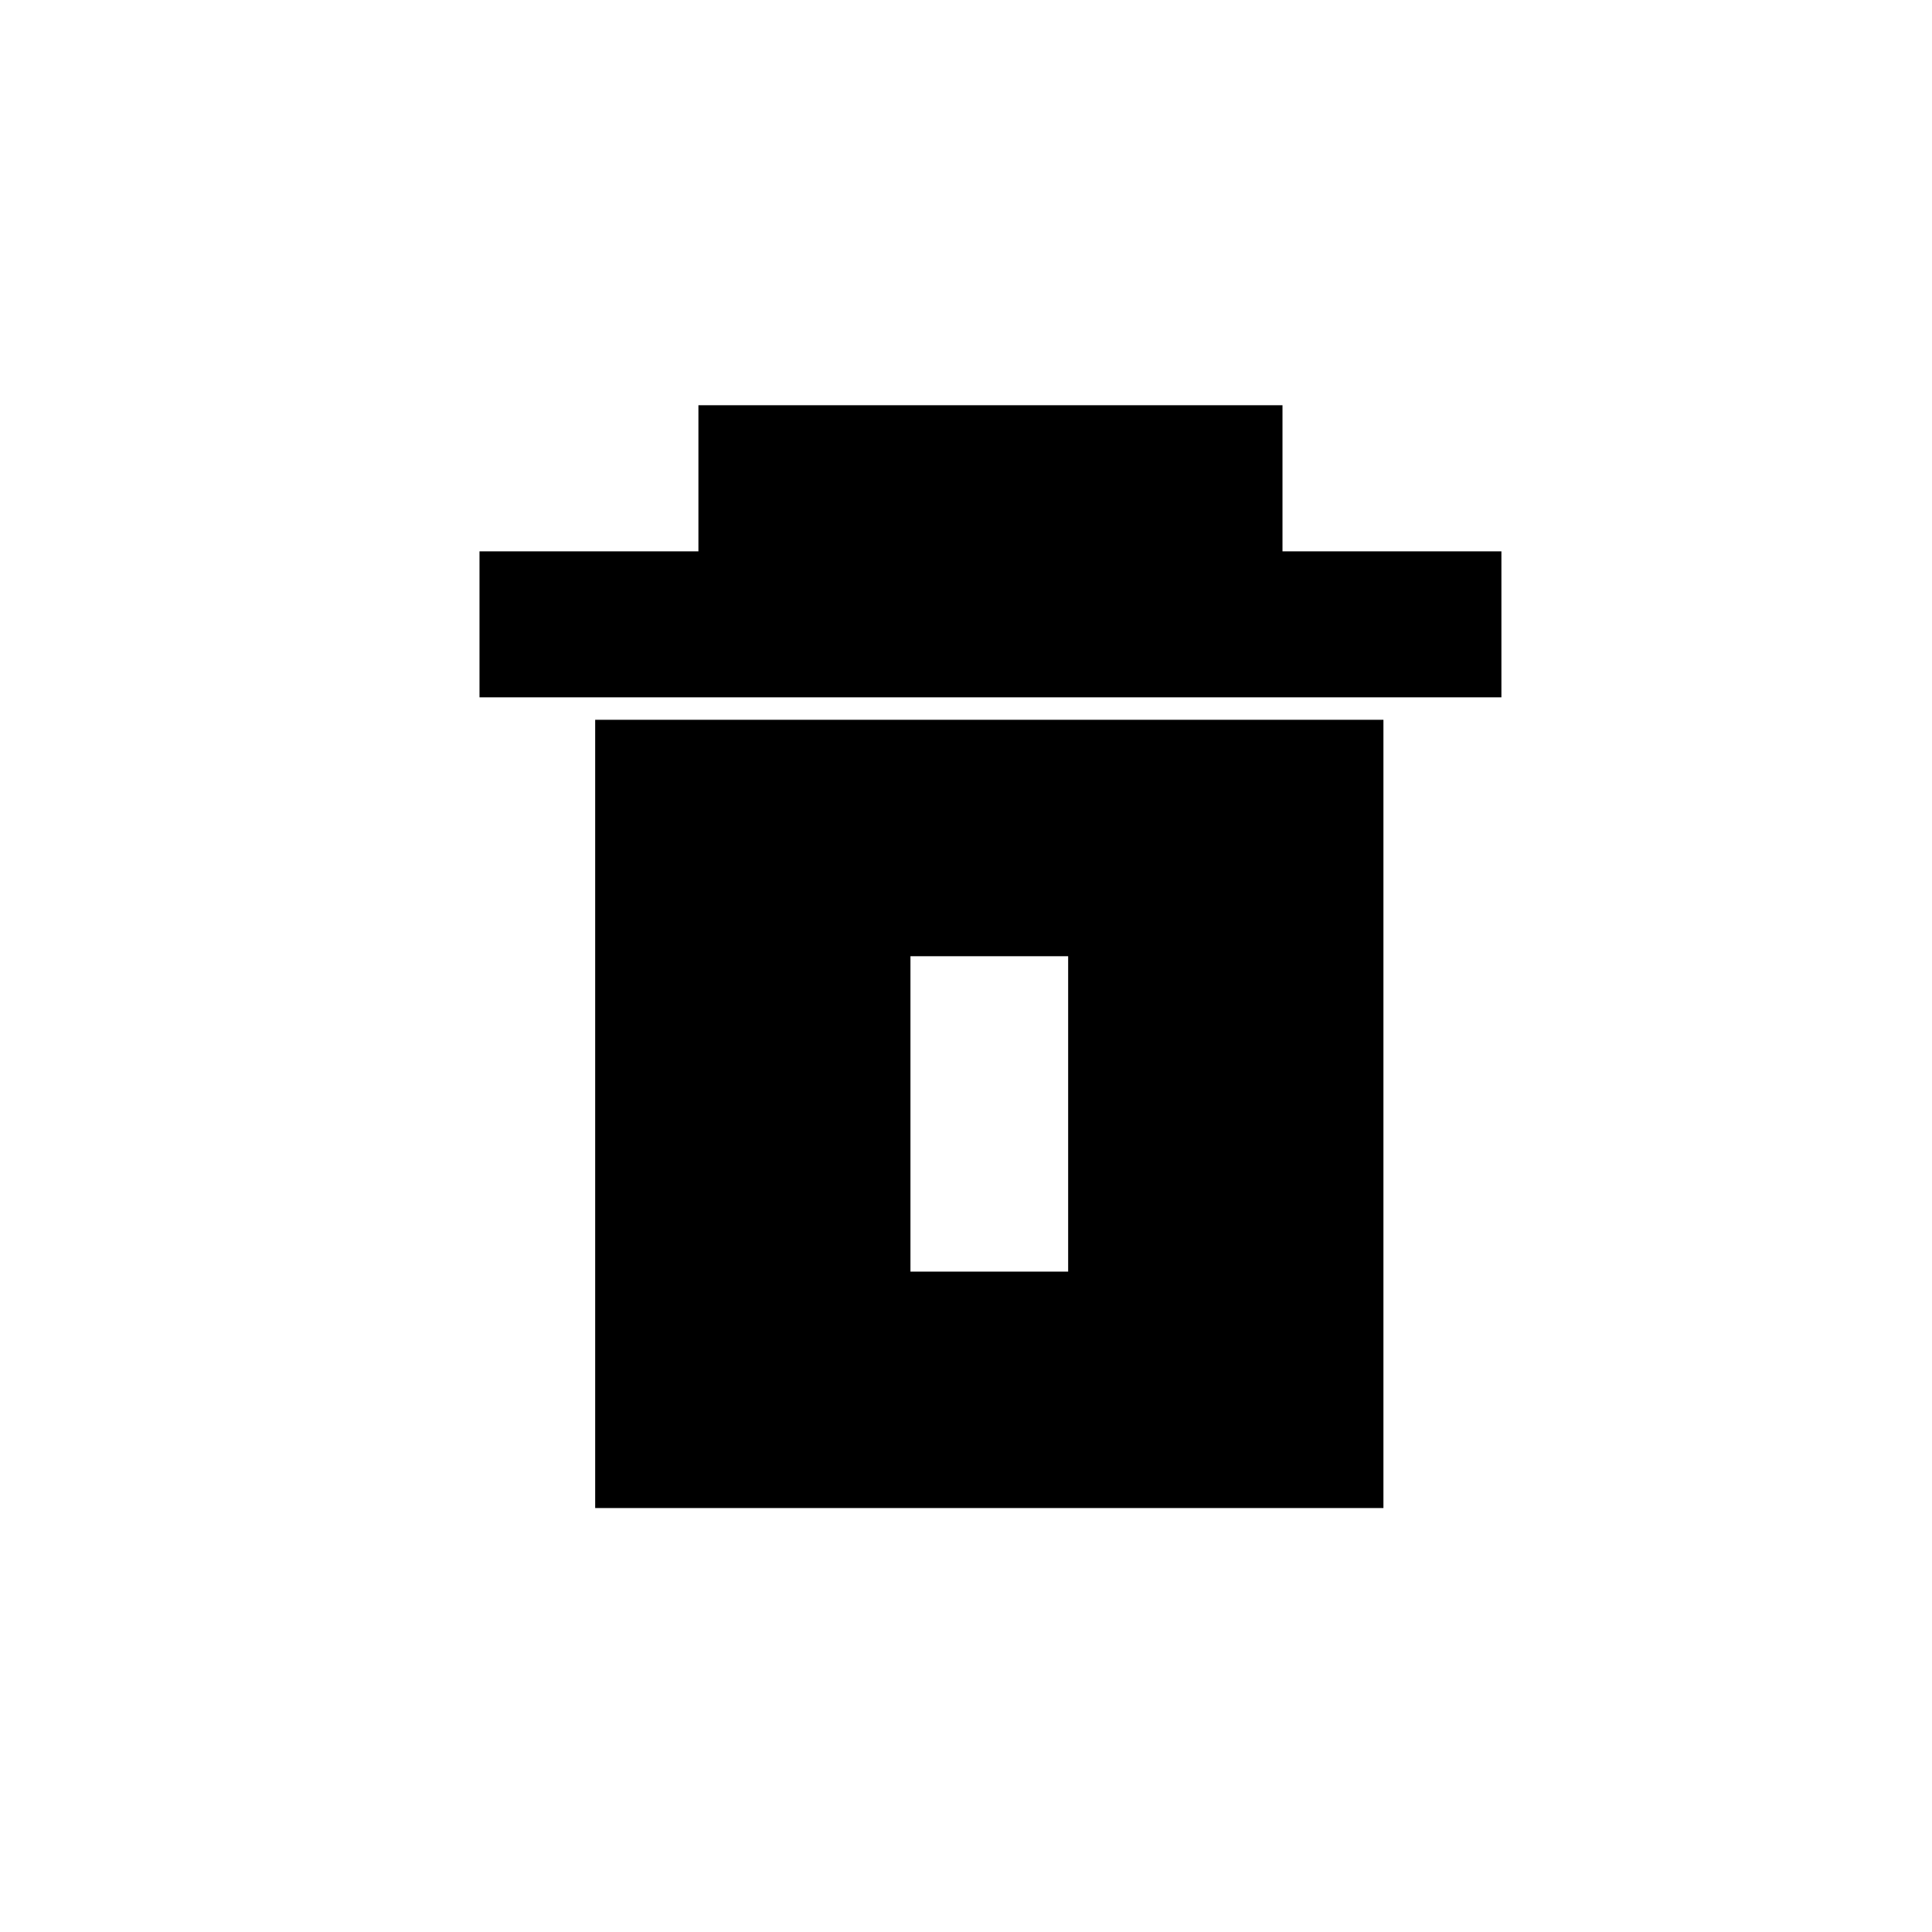 <svg width="800px" height="800px" viewBox="0 0 16 16" style="enable-background:new 0 0 800 800;" version="1.1" id="svg2" xmlns="http://www.w3.org/2000/svg">
  <defs id="defs2"></defs>
  <path d="M 5.784,4.566 H 3.971 V 5.775 H 12.434 V 4.566 H 10.621 V 3.356 H 5.784 Z" id="path1" style="stroke-width:0.605"></path>
  <path fill-rule="evenodd" clip-rule="evenodd" d="M 4.929,5.961 H 11.457 V 12.489 H 4.929 Z m 2.611,1.958 H 8.846 V 10.531 H 7.54 Z" id="path2" style="stroke-width:0.653"></path>
</svg>